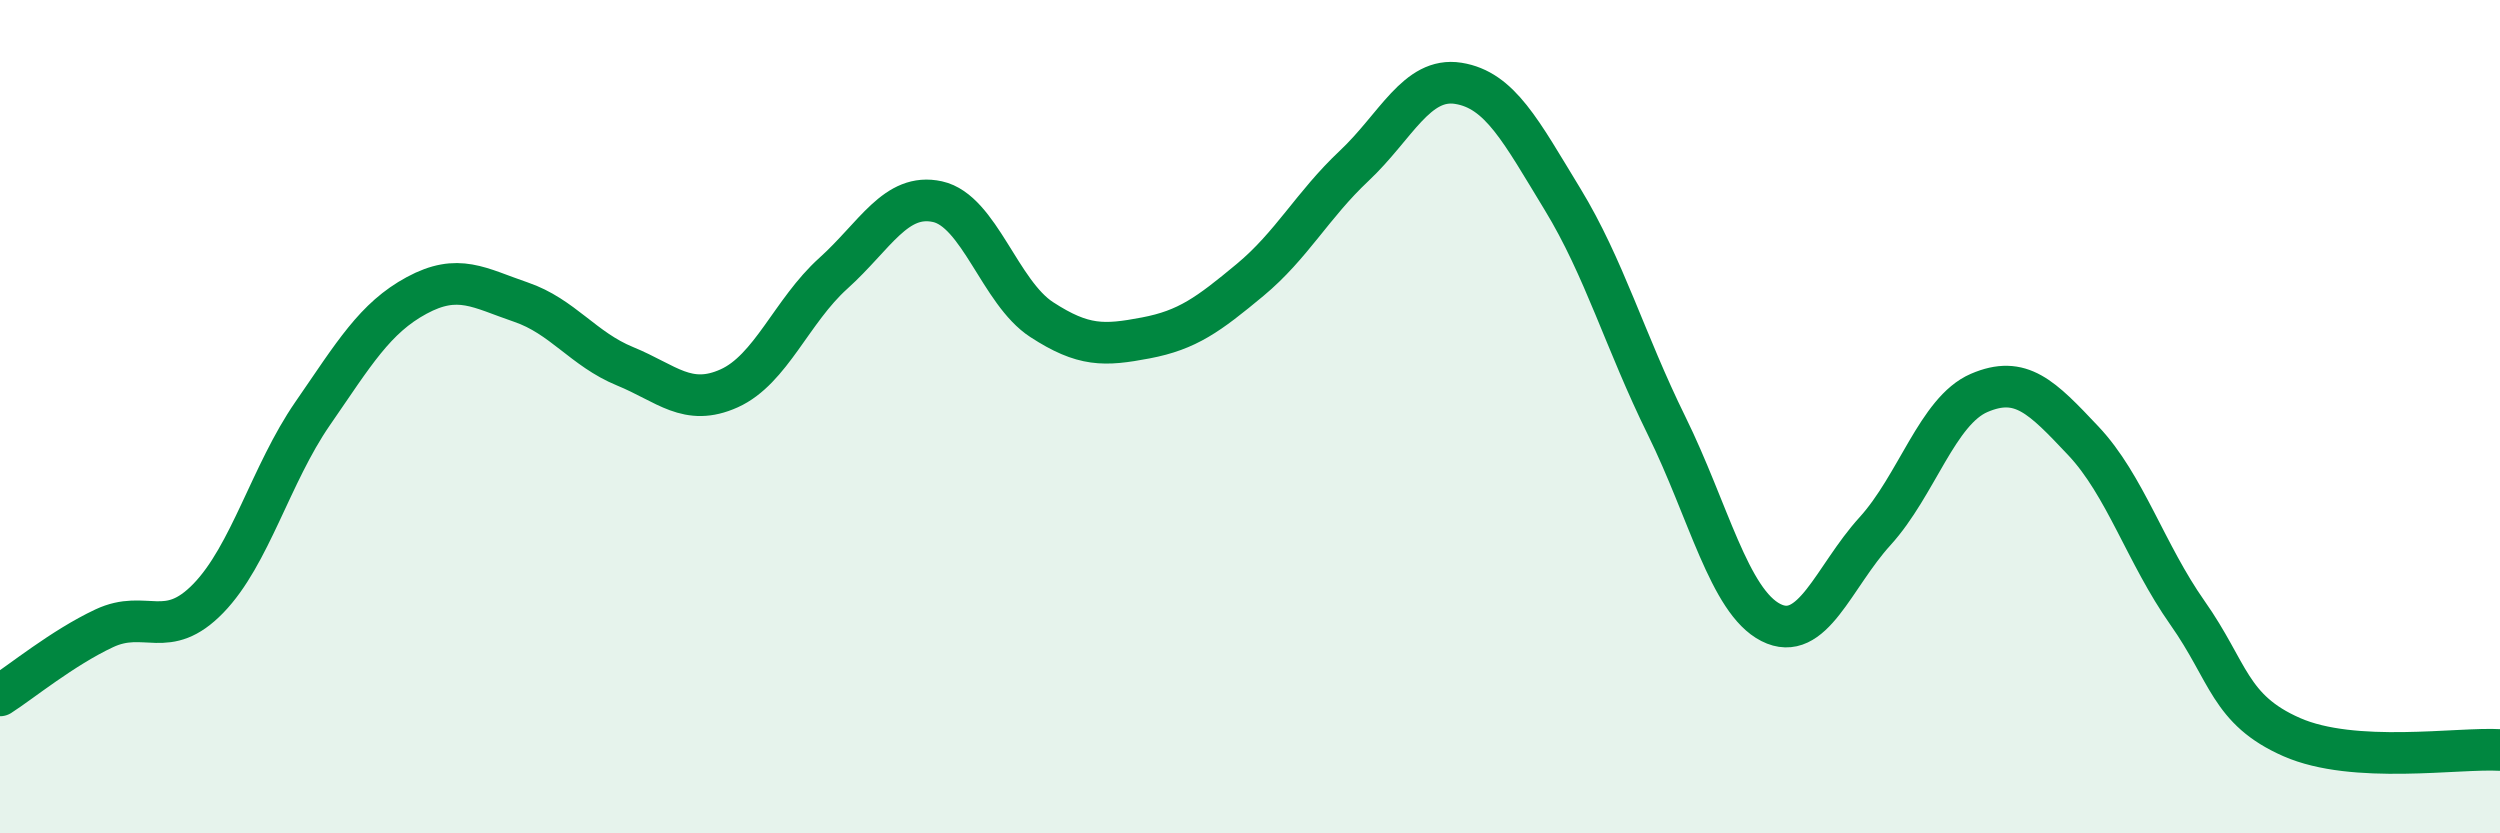 
    <svg width="60" height="20" viewBox="0 0 60 20" xmlns="http://www.w3.org/2000/svg">
      <path
        d="M 0,16.69 C 0.5,16.37 1.5,15.55 2.5,15.08 C 3.5,14.61 4,15.39 5,14.36 C 6,13.33 6.5,11.38 7.5,9.93 C 8.5,8.48 9,7.63 10,7.09 C 11,6.55 11.5,6.91 12.5,7.25 C 13.5,7.59 14,8.38 15,8.79 C 16,9.2 16.5,9.77 17.5,9.32 C 18.5,8.87 19,7.46 20,6.56 C 21,5.66 21.5,4.62 22.5,4.84 C 23.5,5.06 24,7.02 25,7.67 C 26,8.32 26.5,8.3 27.5,8.11 C 28.5,7.92 29,7.55 30,6.72 C 31,5.89 31.5,4.92 32.5,3.98 C 33.5,3.04 34,1.84 35,2 C 36,2.16 36.5,3.14 37.5,4.78 C 38.5,6.42 39,8.19 40,10.22 C 41,12.25 41.5,14.43 42.5,14.94 C 43.5,15.45 44,13.85 45,12.75 C 46,11.65 46.5,9.86 47.5,9.43 C 48.5,9 49,9.52 50,10.58 C 51,11.64 51.5,13.29 52.5,14.71 C 53.5,16.13 53.5,17.03 55,17.69 C 56.5,18.35 59,17.94 60,18L60 20L0 20Z"
        fill="#008740"
        opacity="0.1"
        stroke-linecap="round"
        stroke-linejoin="round"
      />
      <path
        d="M 0,16.69 C 0.5,16.37 1.5,15.55 2.5,15.08 C 3.5,14.61 4,15.39 5,14.36 C 6,13.33 6.5,11.38 7.5,9.93 C 8.5,8.48 9,7.63 10,7.09 C 11,6.55 11.5,6.91 12.5,7.25 C 13.5,7.59 14,8.38 15,8.79 C 16,9.2 16.5,9.77 17.5,9.32 C 18.5,8.87 19,7.46 20,6.56 C 21,5.66 21.5,4.62 22.5,4.84 C 23.5,5.06 24,7.02 25,7.67 C 26,8.32 26.5,8.3 27.5,8.11 C 28.5,7.92 29,7.55 30,6.72 C 31,5.89 31.5,4.92 32.5,3.98 C 33.5,3.04 34,1.84 35,2 C 36,2.16 36.5,3.14 37.5,4.78 C 38.5,6.42 39,8.19 40,10.22 C 41,12.25 41.5,14.43 42.5,14.94 C 43.5,15.45 44,13.85 45,12.75 C 46,11.65 46.5,9.86 47.5,9.43 C 48.5,9 49,9.52 50,10.58 C 51,11.64 51.5,13.29 52.5,14.71 C 53.5,16.13 53.5,17.03 55,17.69 C 56.5,18.35 59,17.94 60,18"
        stroke="#008740"
        stroke-width="1"
        fill="none"
        stroke-linecap="round"
        stroke-linejoin="round"
      />
    </svg>
  